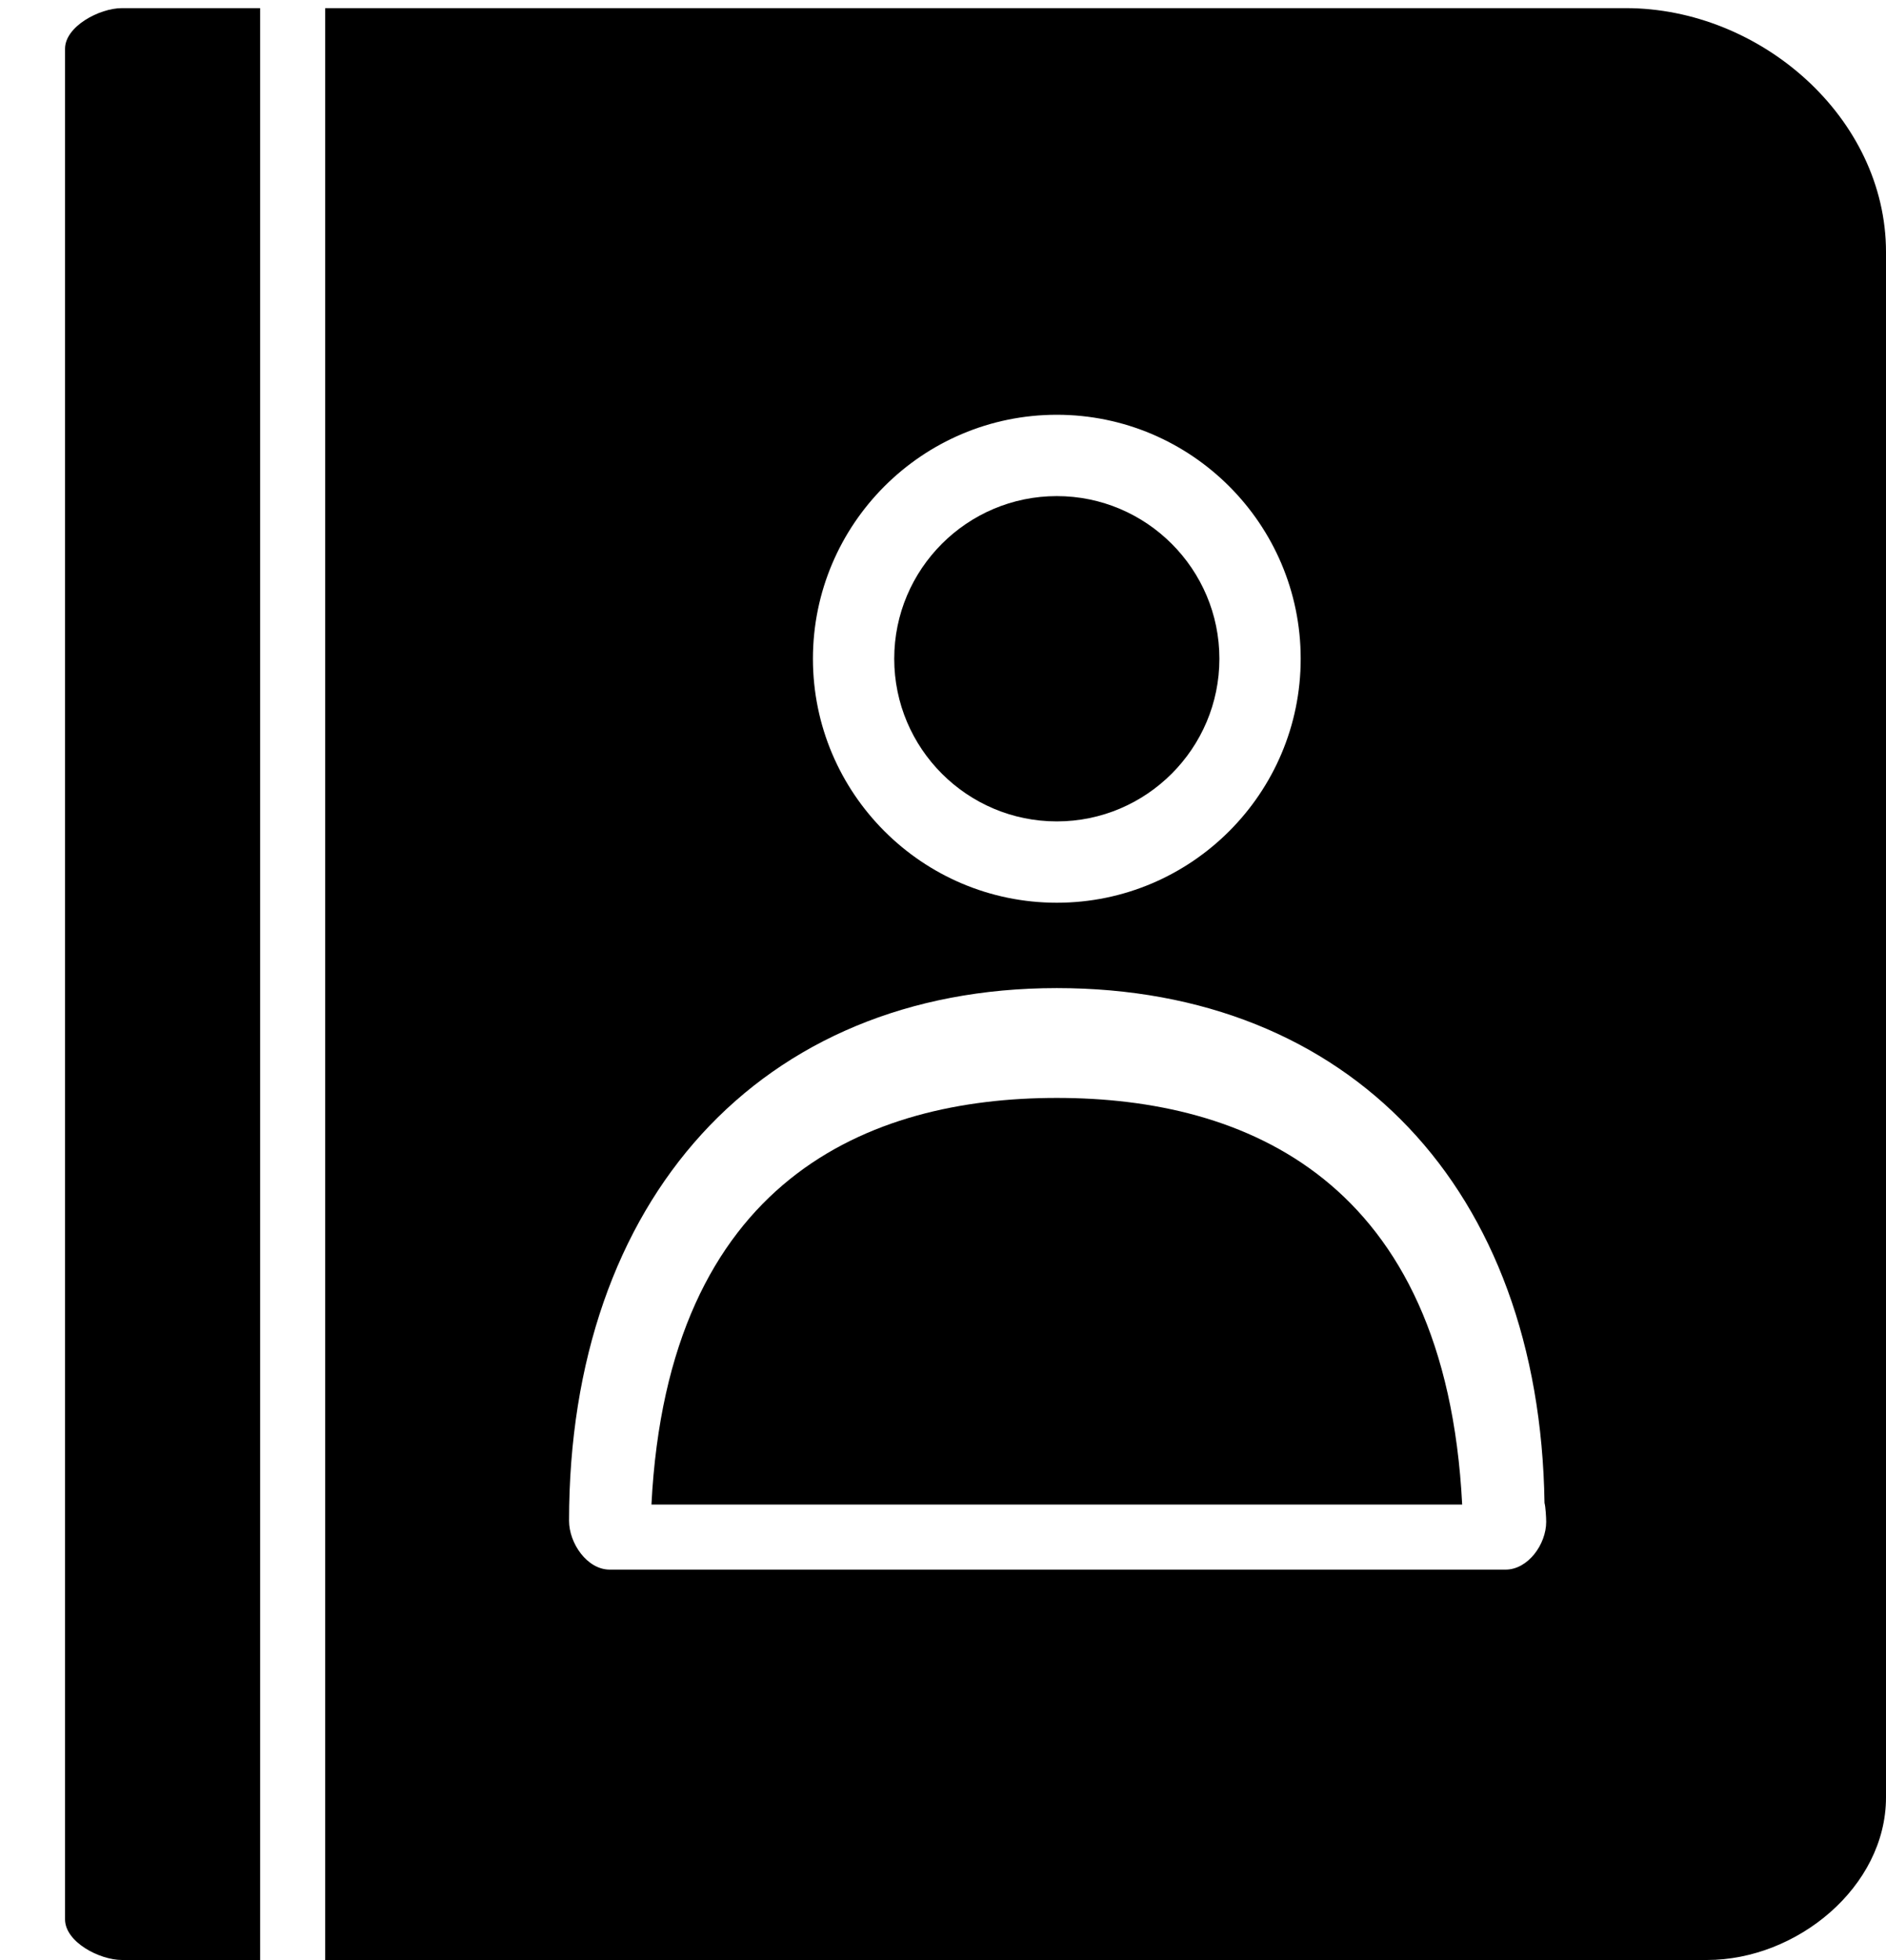 <?xml version="1.0" encoding="UTF-8"?><svg xmlns="http://www.w3.org/2000/svg" xmlns:xlink="http://www.w3.org/1999/xlink" height="120.5" preserveAspectRatio="xMidYMid meet" version="1.0" viewBox="0.0 -0.5 116.0 120.5" width="116.0" zoomAndPan="magnify"><g id="change1_1"><path d="M0 0L0 0" fill="inherit" stroke="#449FDB"/></g><g id="change1_2"><path d="M65 67c-11.576 0-23.912 5-24.932 25h49.864c-1.016-20-13.352-25-24.932-25z" fill="inherit"/></g><g id="change1_3"><path d="M16 0h-8.5c-1.384 0-3.5 1.124-3.5 2.5v115c0 1.392 2.116 2.5 3.5 2.5h8.5v-120z" fill="inherit"/></g><g id="change1_4"><path d="M100 0h-80v120h85c5.512 0 11-4.488 11-10v-95c0-8.272-7.728-15-16-15zM65 25c8.272 0 15 6.728 15 15s-6.728 15-15 15-15-6.728-15-15 6.728-15 15-15zM92.6 96c-0.036 0-0.068 0-0.1 0h-55c-1.384 0-2.5-1.616-2.5-3 0-19.744 11.772-32.752 30-32.752 18.004 0 29.712 12.332 29.996 31.652 0.068 0.236 0.104 0.916 0.104 1.164 0 1.38-1.12 2.936-2.5 2.936z" fill="inherit"/></g><g id="change1_5"><path d="M65 50c5.512 0 10-4.488 10-10s-4.488-10-10-10c-5.516 0-10 4.488-10 10s4.484 10 10 10z" fill="inherit"/></g></svg>